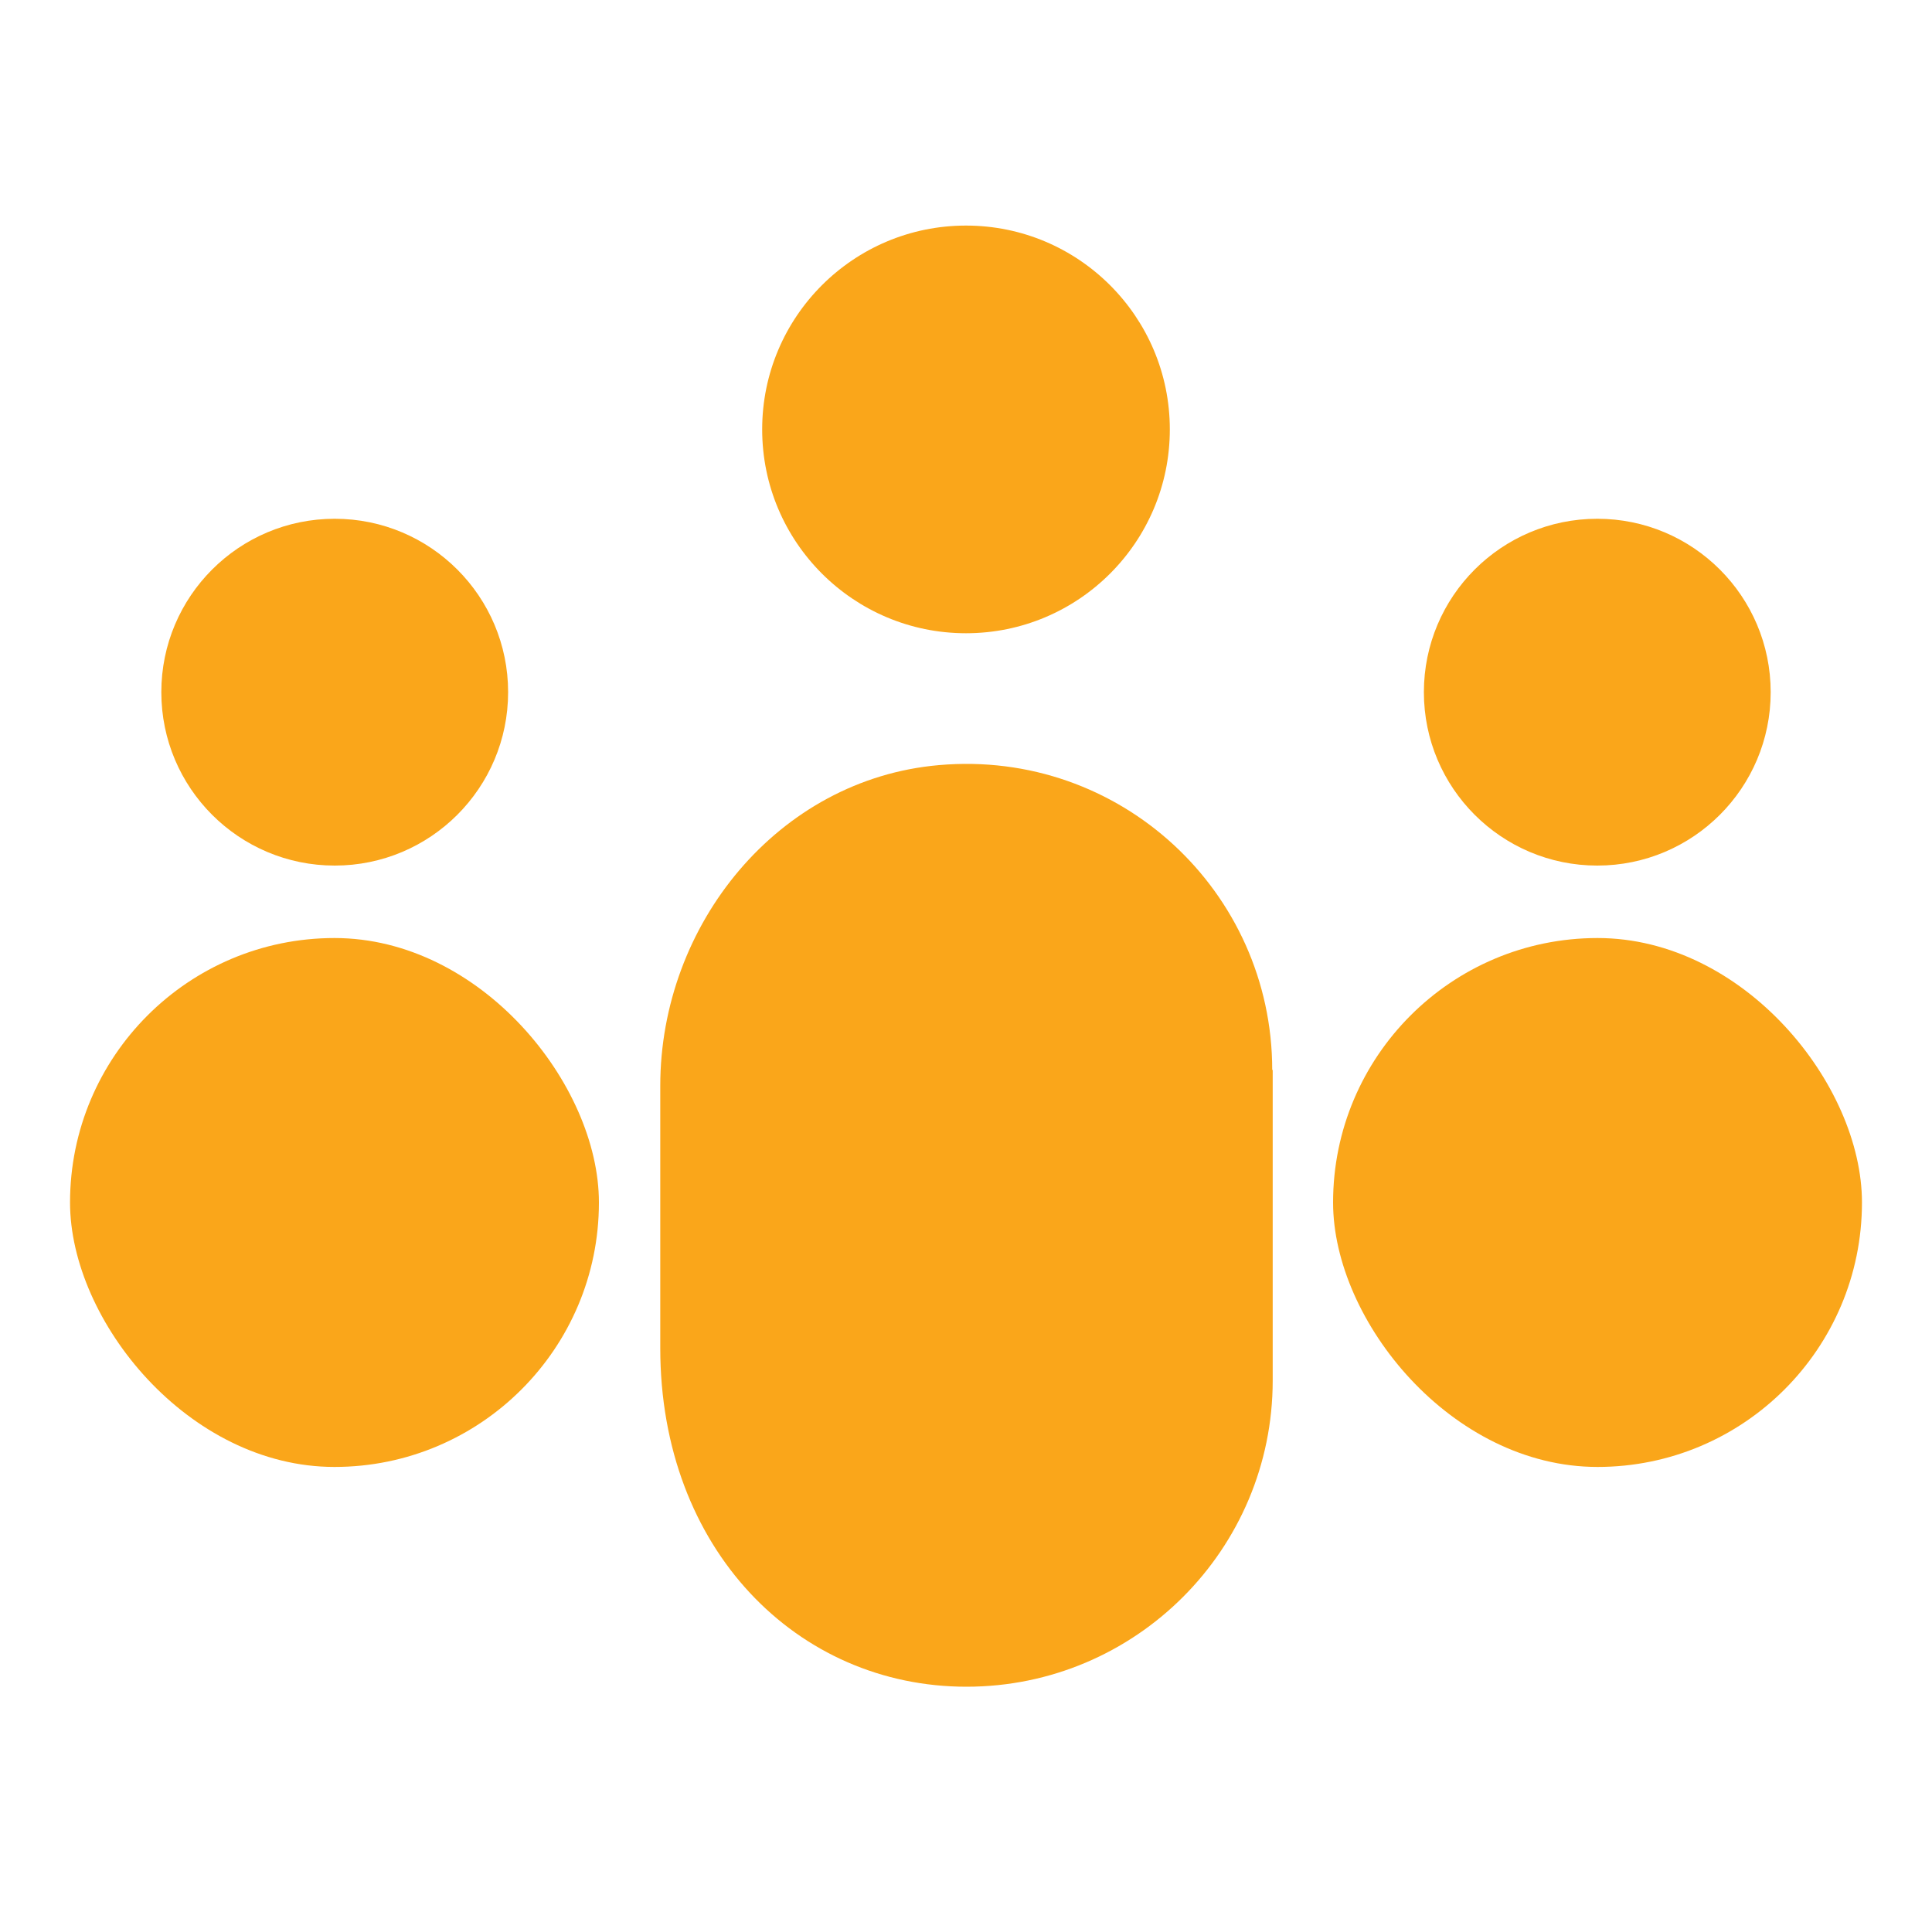 <?xml version="1.0" encoding="UTF-8"?>
<svg id="Layer_2" xmlns="http://www.w3.org/2000/svg" version="1.1" viewBox="0 0 40 39.58">
  <!-- Generator: Adobe Illustrator 29.6.1, SVG Export Plug-In . SVG Version: 2.1.1 Build 9)  -->
  <defs>
    <style>
      .st0 {
        fill: #faa61a;
      }
    </style>
  </defs>
  <circle class="st0" cx="20" cy="8.89" r="4.22"/>
  <circle class="st0" cx="6.93" cy="14.33" r="3.59"/>
  <circle class="st0" cx="33.07" cy="14.33" r="3.59"/>
  <path class="st0" d="M26.34,22.15c0-3.69-3.15-6.64-6.9-6.31-3.33.29-5.77,3.3-5.77,6.64v5.43c0,4.17,2.84,7.01,6.34,7.01h0c3.5,0,6.34-2.84,6.34-6.34v-6.43Z"/>
  <rect class="st0" x="1.45" y="19.42" width="10.95" height="10.95" rx="5.48" ry="5.48"/>
  <rect class="st0" x="27.6" y="19.42" width="10.95" height="10.95" rx="5.48" ry="5.48"/>
</svg>